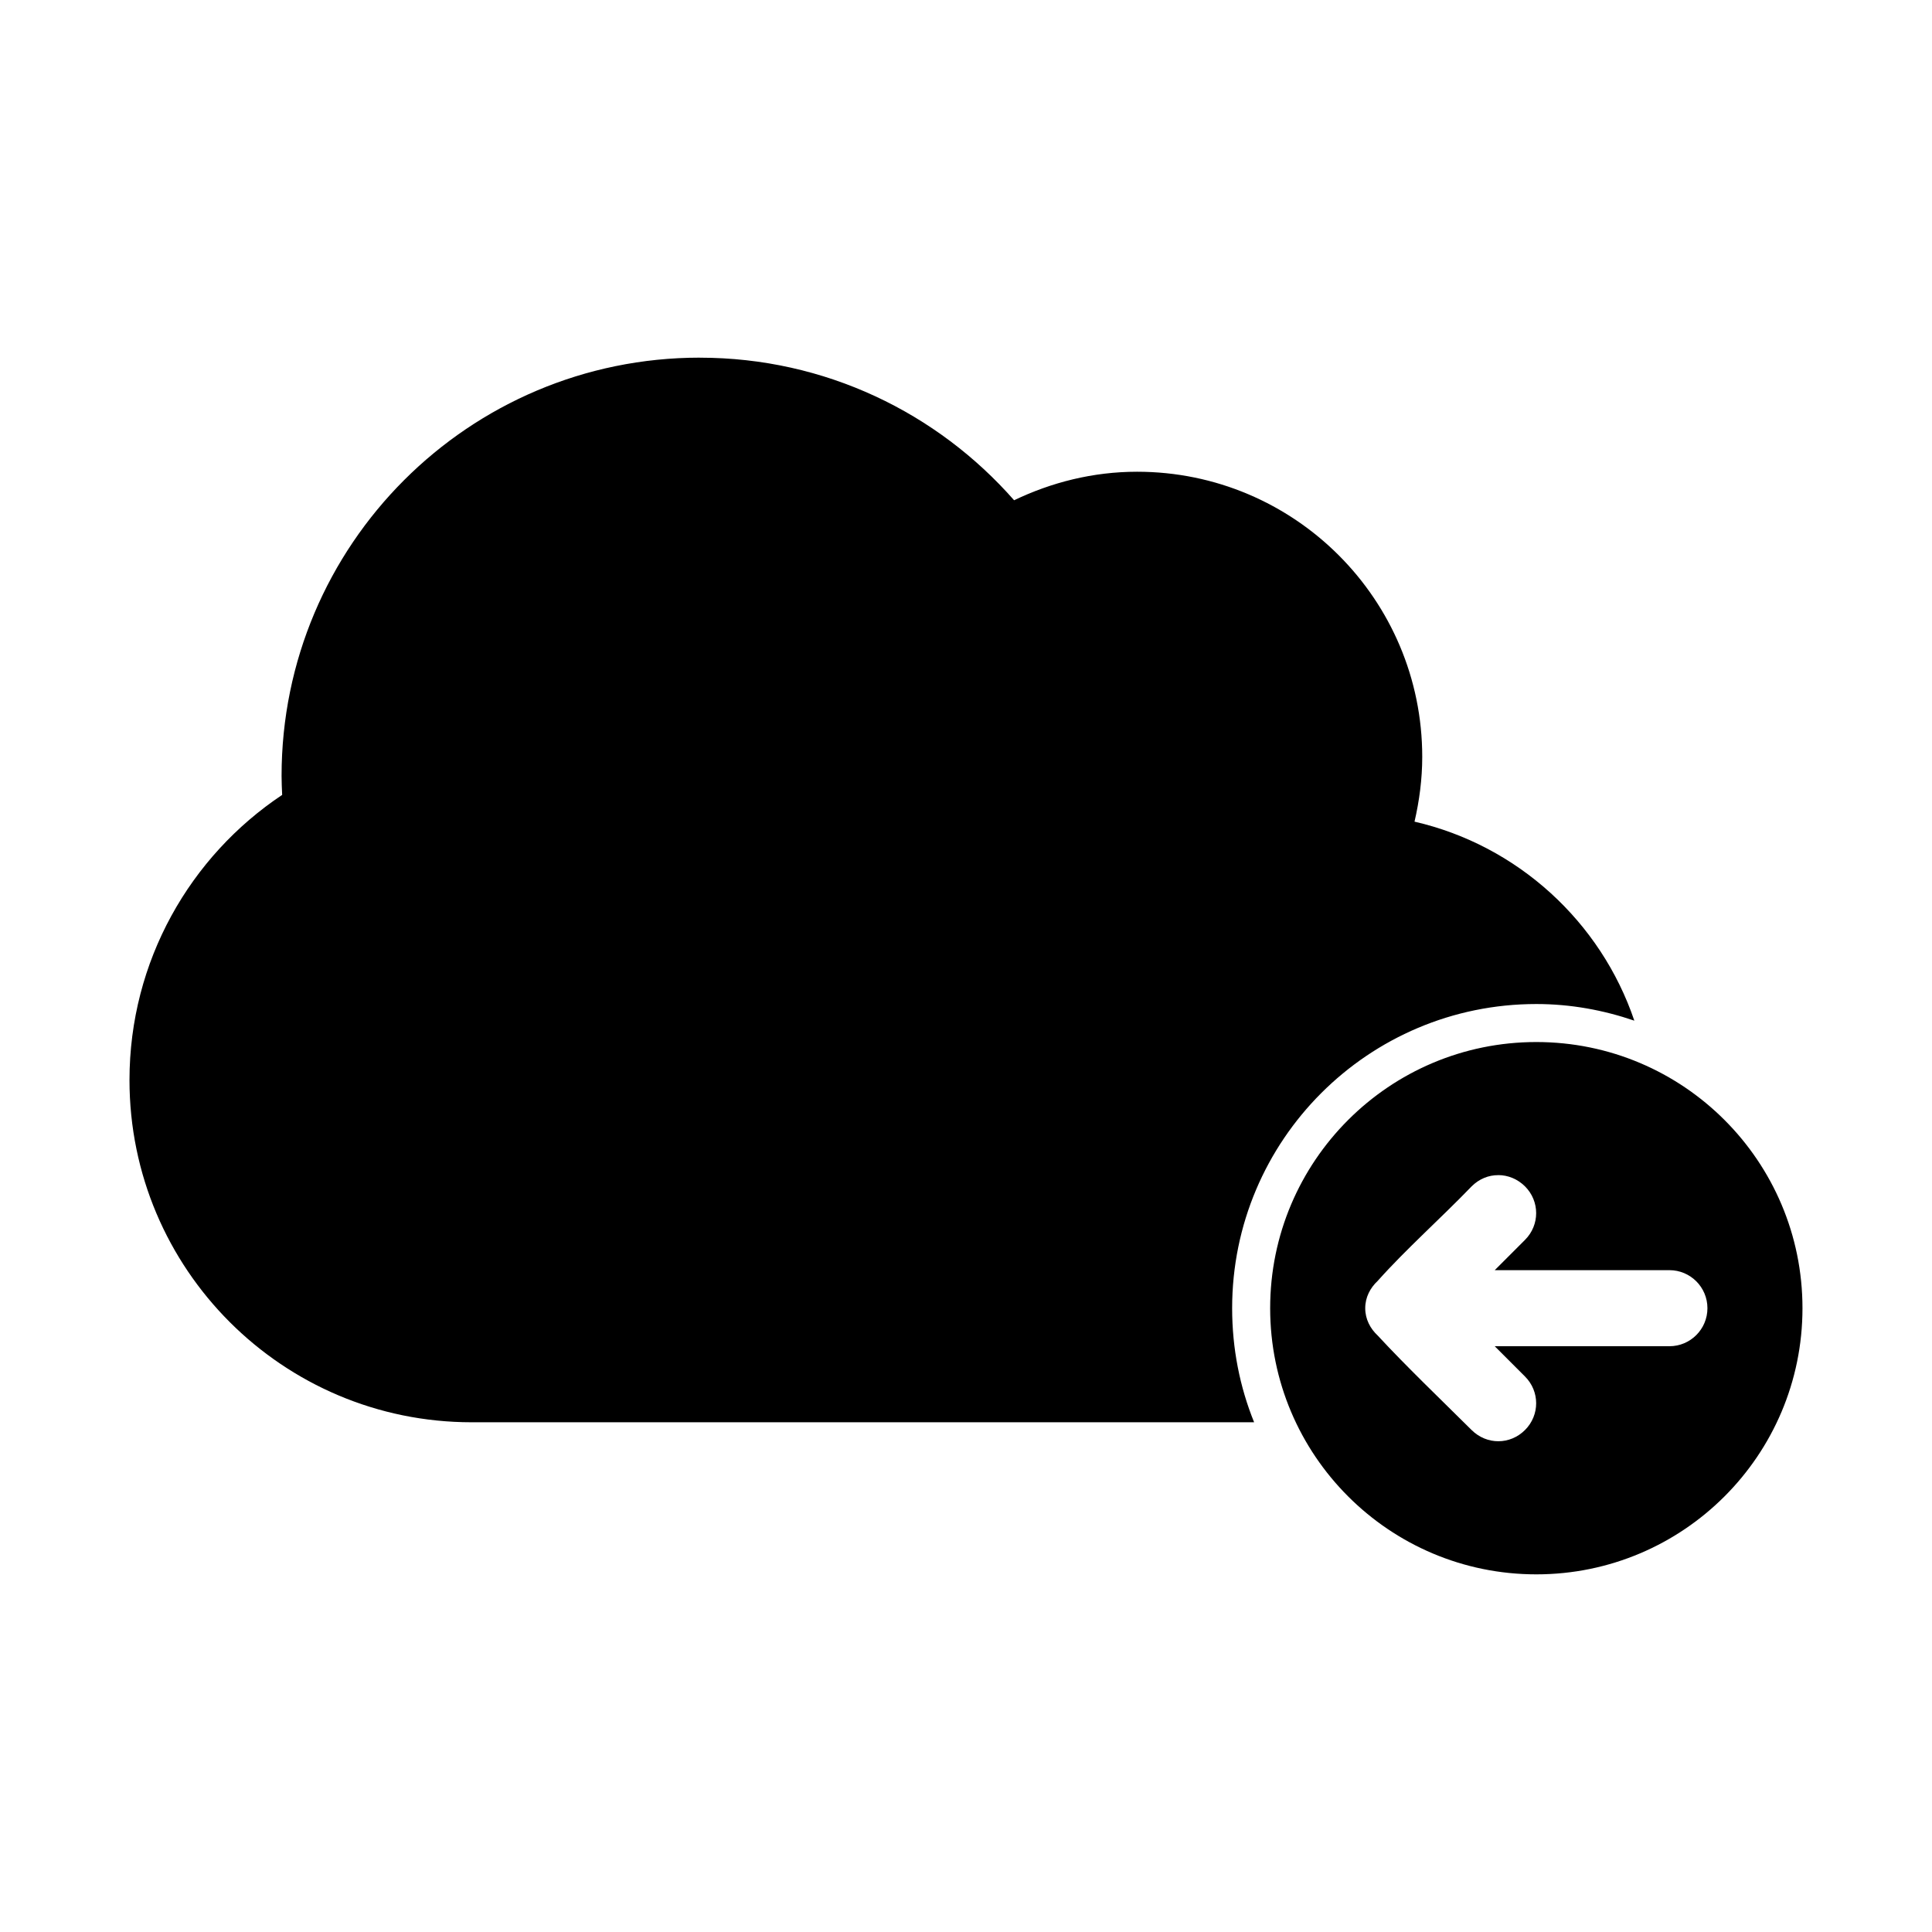 <?xml version="1.0" encoding="UTF-8"?>
<!-- Uploaded to: SVG Repo, www.svgrepo.com, Generator: SVG Repo Mixer Tools -->
<svg fill="#000000" width="800px" height="800px" version="1.1" viewBox="144 144 512 512" xmlns="http://www.w3.org/2000/svg">
 <path d="m329.46 238.78c-61.215 0-110.84 49.625-110.84 110.84 0 1.699 0.082 3.356 0.156 5.039-24.391 16.254-40.461 44.062-40.461 75.57 0 50.086 40.602 90.688 90.688 90.688h207.35c-3.789-9.348-5.824-19.523-5.824-30.23 0-44.52 36.09-80.609 80.609-80.609 9.121 0 17.801 1.617 25.977 4.41-8.891-26.238-30.93-46.453-58.254-52.742 1.277-5.508 2.047-11.266 2.047-17.16 0-41.738-33.836-75.57-75.57-75.57-11.688 0-22.711 2.82-32.59 7.559-20.312-23.141-50.074-37.785-83.285-37.785zm221.68 181.37c-38.953 0-70.535 31.578-70.535 70.535 0 38.953 31.578 70.535 70.535 70.535 38.953 0 70.535-31.578 70.535-70.535 0-38.953-31.578-70.535-70.535-70.535zm-10.078 35.266c2.543 0 5.117 1.023 7.086 2.992 3.934 3.938 3.934 10.234 0 14.168l-8.027 8.031h46.289c5.566 0 10.078 4.512 10.078 10.078s-4.512 10.078-10.078 10.078h-46.289l8.027 8.031c3.934 3.938 3.934 10.234 0 14.168-3.934 3.938-10.117 4.016-14.168 0-8.246-8.195-17.25-16.793-24.875-25.031-1.969-1.84-3.305-4.336-3.305-7.242s1.336-5.402 3.305-7.242c7.477-8.387 16.809-16.66 24.875-25.031 2.027-2.027 4.539-3.008 7.086-2.992z"/>
</svg>